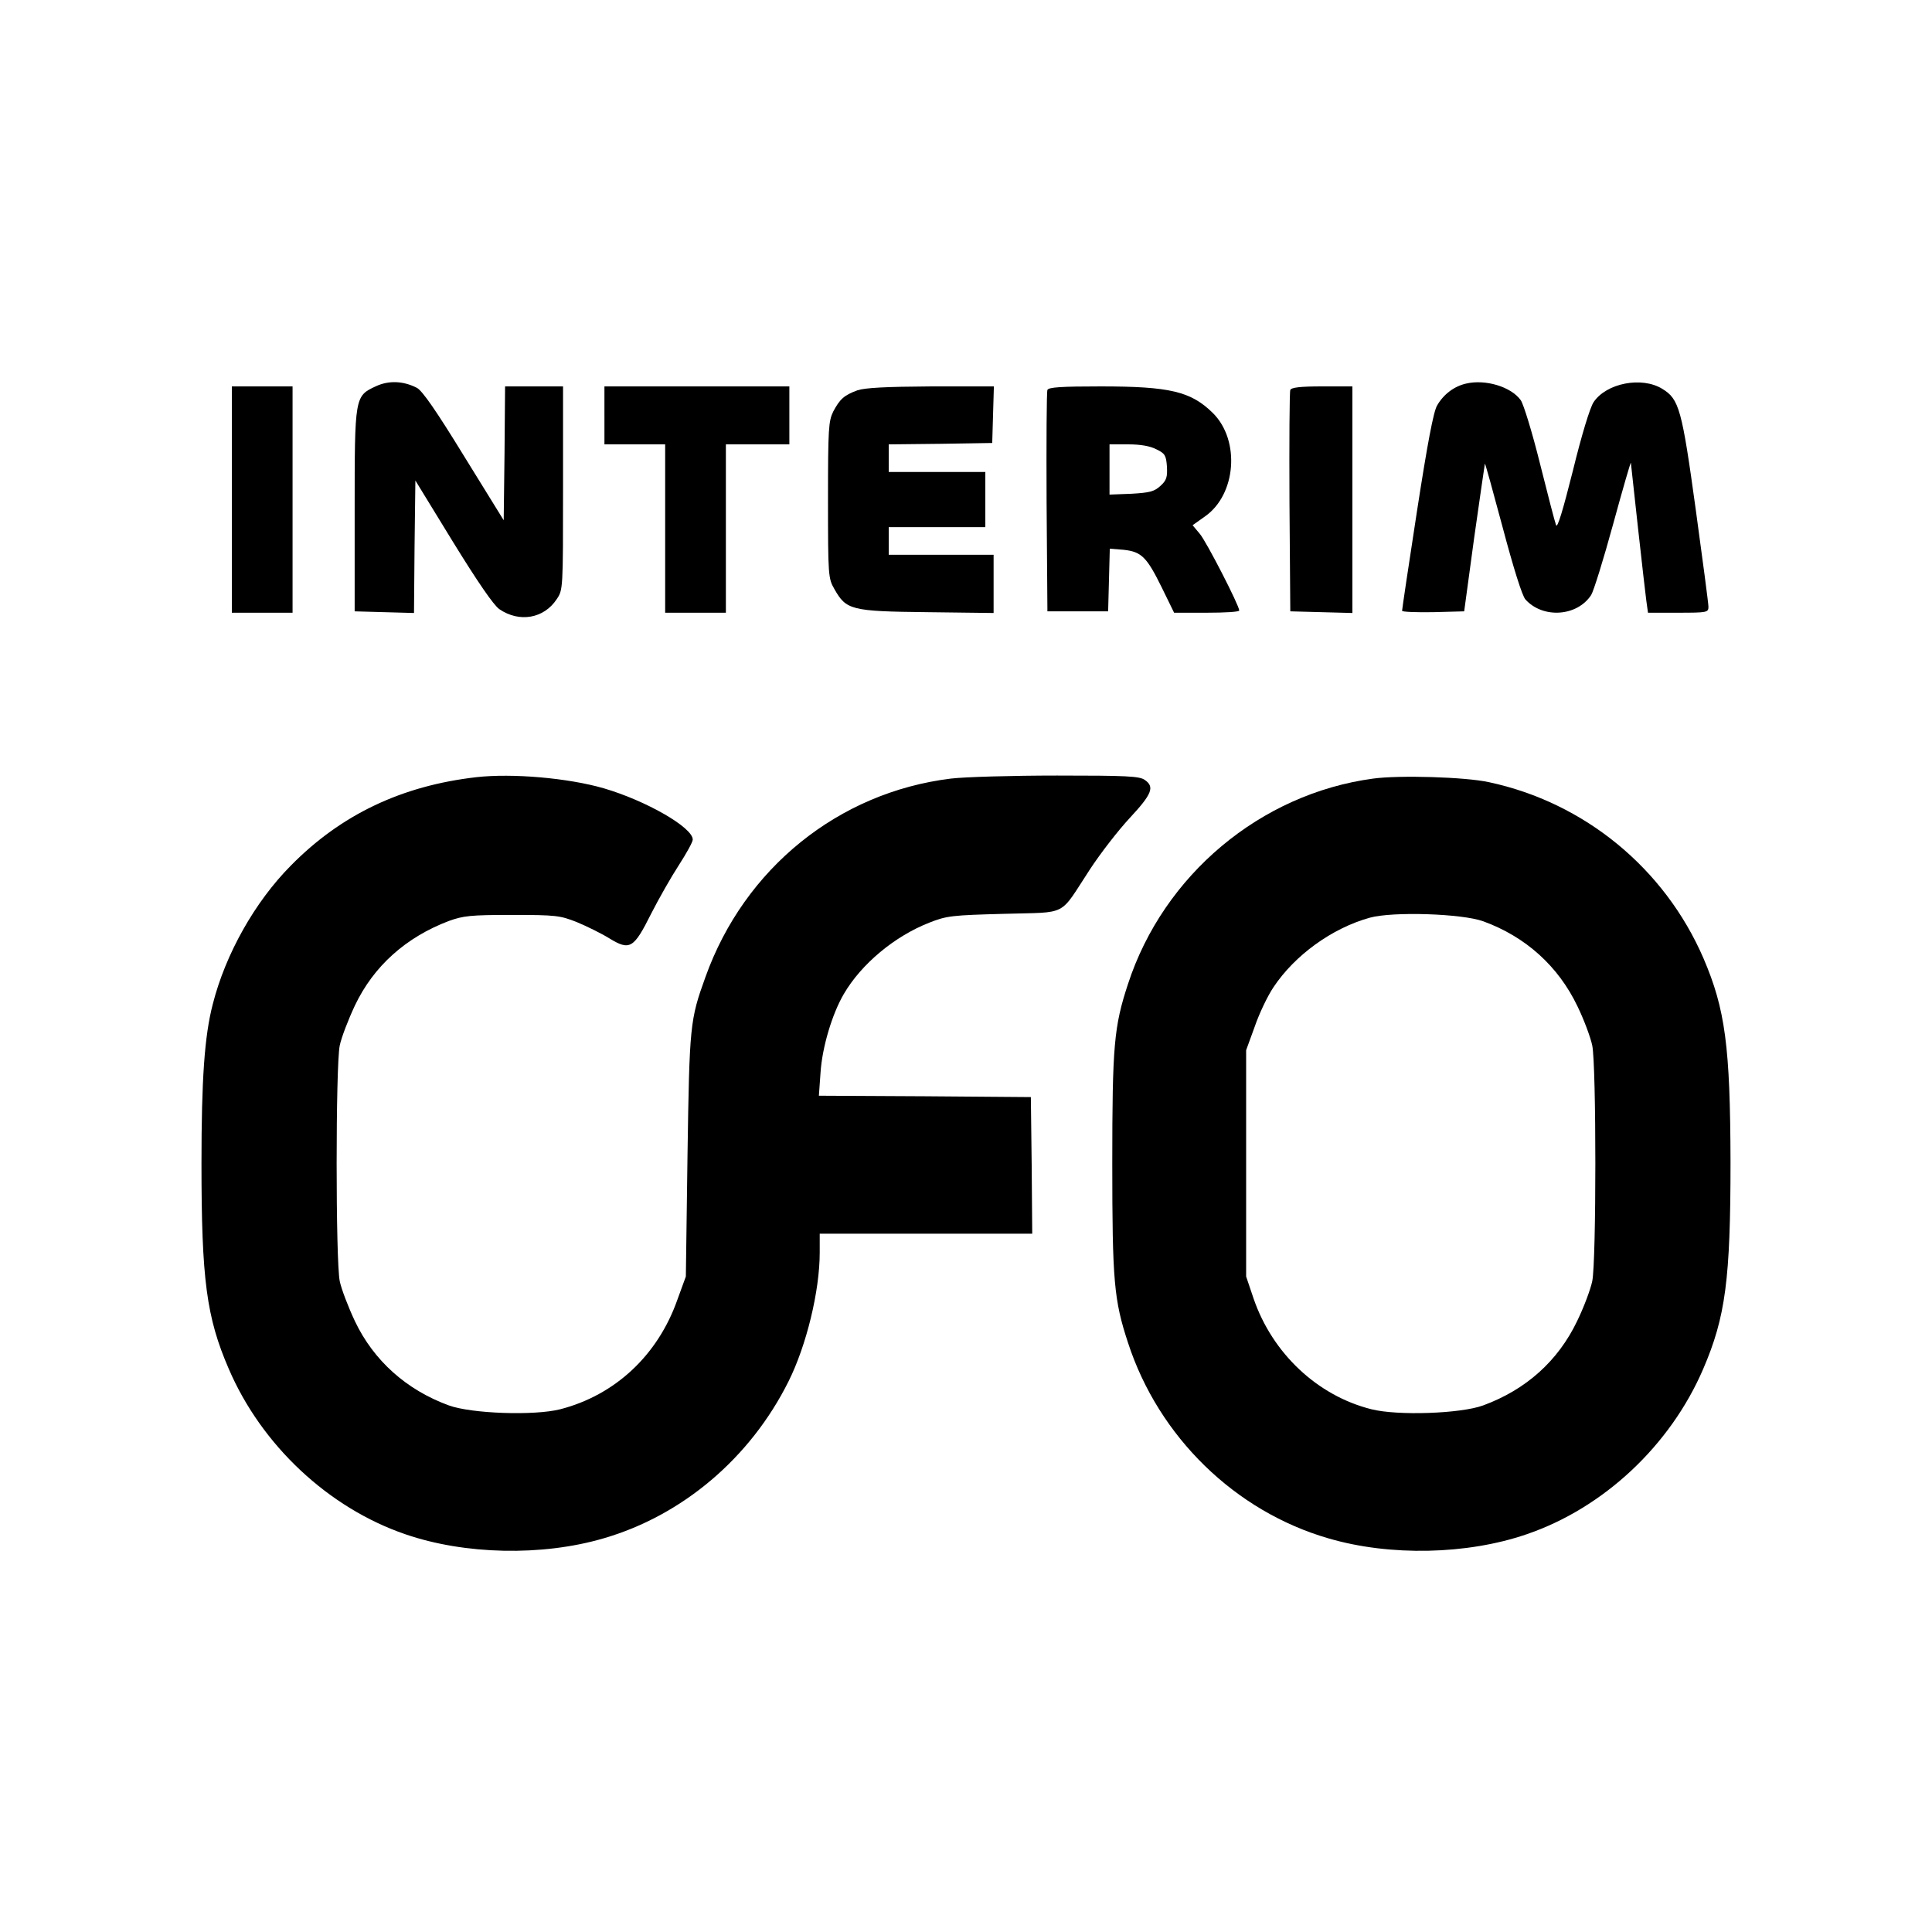 <?xml version="1.0" standalone="no"?>
<!DOCTYPE svg PUBLIC "-//W3C//DTD SVG 20010904//EN"
 "http://www.w3.org/TR/2001/REC-SVG-20010904/DTD/svg10.dtd">
<svg version="1.0" xmlns="http://www.w3.org/2000/svg"
 width="700pt" height="700pt" viewBox="0 0 700 700"
 preserveAspectRatio="xMidYMid meet">
<g transform="translate(0,700) scale(0.1,-0.1)"
fill="#000000" stroke="none">
<path d="M1363 5601 c-78 -36 -78 -36 -78 -451 l0 -365 107 -3 108 -3 2 240 3
240 136 -222 c90 -146 147 -229 168 -244 73 -50 162 -34 208 36 23 34 23 36
23 402 l0 369 -105 0 -105 0 -2 -242 -3 -243 -144 233 c-100 163 -151 237
-171 247 -49 25 -101 27 -147 6z"/>
<path d="M5311 5610 c-43 -10 -81 -39 -104 -79 -13 -21 -35 -137 -73 -383 -30
-194 -54 -356 -54 -361 0 -4 51 -6 113 -5 l112 3 36 265 c21 146 38 267 39
270 1 3 30 -102 65 -233 38 -143 70 -246 82 -259 63 -70 187 -62 238 16 9 14
45 130 80 258 35 128 64 228 64 221 2 -22 50 -457 56 -500 l6 -43 110 0 c105
0 109 1 109 22 0 11 -21 170 -46 352 -50 363 -60 400 -121 437 -74 46 -203 21
-249 -48 -13 -19 -44 -121 -75 -248 -36 -143 -56 -210 -61 -198 -4 10 -30 110
-58 222 -28 113 -60 217 -70 231 -35 49 -129 77 -199 60z"/>
<path d="M840 5190 l0 -410 110 0 110 0 0 410 0 410 -110 0 -110 0 0 -410z"/>
<path d="M2190 5495 l0 -105 110 0 110 0 0 -305 0 -305 110 0 110 0 0 305 0
305 115 0 115 0 0 105 0 105 -335 0 -335 0 0 -105z"/>
<path d="M3107 5586 c-49 -18 -64 -32 -88 -77 -17 -35 -19 -61 -19 -321 0
-274 1 -284 23 -322 43 -76 60 -81 335 -84 l242 -3 0 105 0 106 -190 0 -190 0
0 50 0 50 175 0 175 0 0 100 0 100 -175 0 -175 0 0 50 0 50 188 2 187 3 3 103
3 102 -228 0 c-164 -1 -238 -5 -266 -14z"/>
<path d="M3795 5587 c-3 -6 -4 -190 -3 -407 l3 -395 110 0 110 0 3 114 3 113
50 -4 c65 -7 84 -26 139 -138 l44 -90 118 0 c65 0 118 3 118 8 0 18 -119 250
-143 278 l-26 31 45 32 c113 79 128 275 29 374 -80 79 -156 97 -408 97 -141 0
-189 -3 -192 -13z m395 -215 c31 -15 35 -22 38 -62 2 -38 -1 -50 -23 -70 -23
-21 -38 -25 -106 -29 l-79 -3 0 91 0 91 68 0 c44 0 79 -6 102 -18z"/>
<path d="M4675 5587 c-3 -6 -4 -190 -3 -407 l3 -395 113 -3 112 -3 0 411 0
410 -110 0 c-79 0 -112 -4 -115 -13z"/>
<path d="M1725 4184 c-269 -31 -489 -135 -671 -320 -131 -132 -237 -321 -283
-502 -30 -115 -41 -272 -41 -577 0 -421 18 -558 99 -745 119 -277 362 -504
640 -599 215 -74 495 -80 717 -15 287 83 533 292 671 569 65 130 113 328 113
466 l0 69 385 0 385 0 -2 248 -3 247 -384 3 -384 2 6 84 c6 92 42 212 84 284
64 110 185 210 310 259 63 25 83 27 271 32 236 7 197 -13 311 161 38 58 103
142 145 187 80 86 90 112 54 137 -19 14 -67 16 -318 16 -162 0 -335 -5 -385
-11 -407 -50 -748 -325 -889 -719 -56 -155 -58 -173 -65 -645 l-6 -440 -31
-85 c-71 -201 -226 -345 -424 -396 -94 -24 -322 -16 -404 14 -153 56 -272 162
-340 305 -24 51 -49 116 -55 145 -15 71 -15 783 0 854 6 29 31 94 55 145 68
143 185 247 340 306 53 19 78 22 229 22 160 0 174 -2 235 -26 36 -15 89 -41
118 -59 74 -45 88 -37 151 89 28 55 73 134 101 177 27 42 50 83 50 92 0 44
-169 141 -323 186 -128 37 -330 55 -462 40z"/>
<path d="M4975 4179 c-408 -55 -759 -349 -888 -744 -51 -155 -57 -224 -57
-650 0 -426 6 -495 57 -650 111 -341 388 -611 727 -709 222 -65 502 -59 717
15 279 95 521 322 640 599 81 188 99 325 99 750 -1 418 -19 554 -98 738 -141
326 -431 564 -777 638 -86 19 -326 26 -420 13z m399 -517 c154 -56 272 -163
341 -307 24 -49 48 -114 54 -143 15 -71 15 -783 0 -854 -6 -29 -30 -94 -55
-145 -69 -144 -185 -248 -340 -305 -81 -30 -310 -38 -405 -14 -196 49 -359
203 -427 401 l-27 80 0 410 0 410 31 85 c16 47 47 112 68 143 77 116 212 214
349 252 83 23 334 15 411 -13z"/>
</g>
</svg>
